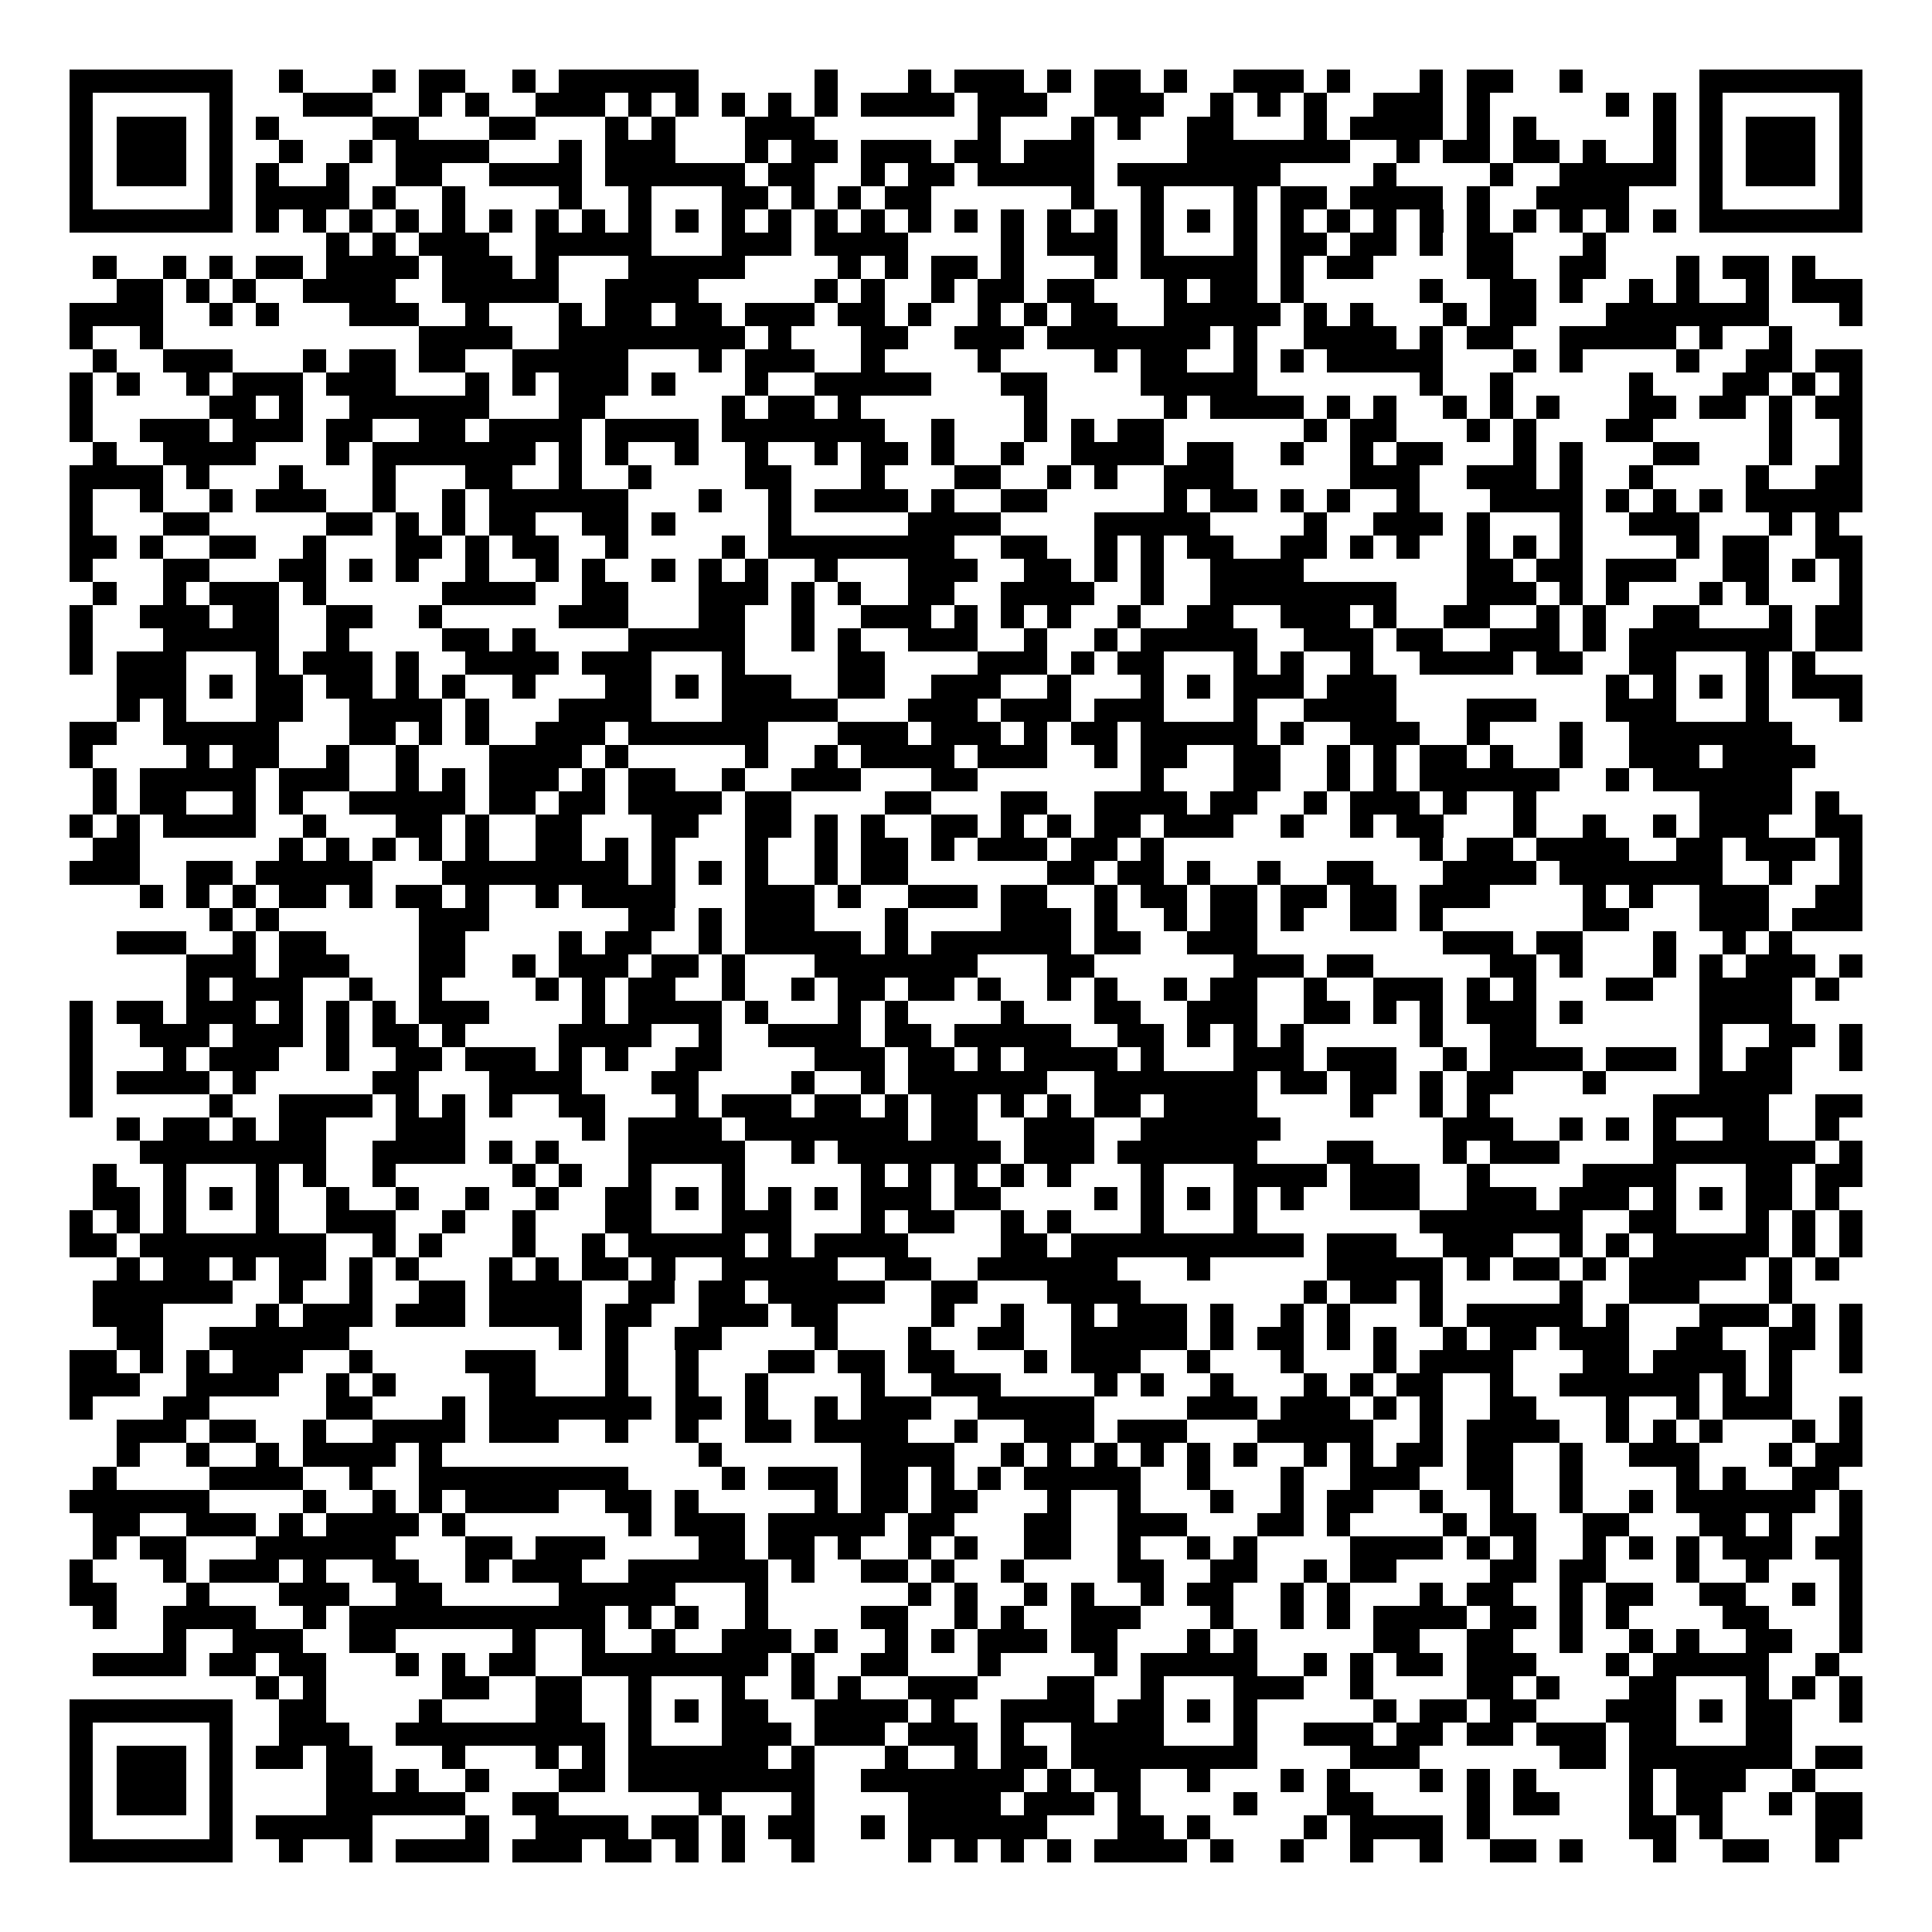 <svg xmlns="http://www.w3.org/2000/svg" width="176" height="176" viewBox="0 0 83 83" shape-rendering="crispEdges"><path fill="#ffffff" d="M0 0h83v83H0z"/><path stroke="#000000" d="M3 3.5h7m2 0h1m3 0h1m1 0h2m2 0h1m1 0h6m5 0h1m3 0h1m1 0h3m1 0h1m1 0h2m1 0h1m2 0h3m1 0h1m3 0h1m1 0h2m2 0h1m5 0h7M3 4.5h1m5 0h1m3 0h3m2 0h1m1 0h1m2 0h3m1 0h1m1 0h1m1 0h1m1 0h1m1 0h1m1 0h4m1 0h3m2 0h3m2 0h1m1 0h1m1 0h1m2 0h3m1 0h1m5 0h1m1 0h1m1 0h1m5 0h1M3 5.5h1m1 0h3m1 0h1m1 0h1m4 0h2m3 0h2m3 0h1m1 0h1m3 0h3m7 0h1m3 0h1m1 0h1m2 0h2m3 0h1m1 0h4m1 0h1m1 0h1m5 0h1m1 0h1m1 0h3m1 0h1M3 6.5h1m1 0h3m1 0h1m2 0h1m2 0h1m1 0h4m3 0h1m1 0h3m3 0h1m1 0h2m1 0h3m1 0h2m1 0h3m4 0h7m2 0h1m1 0h2m1 0h2m1 0h1m2 0h1m1 0h1m1 0h3m1 0h1M3 7.5h1m1 0h3m1 0h1m1 0h1m2 0h1m2 0h2m2 0h4m1 0h6m1 0h2m2 0h1m1 0h2m1 0h5m1 0h7m4 0h1m4 0h1m2 0h5m1 0h1m1 0h3m1 0h1M3 8.5h1m5 0h1m1 0h4m1 0h1m2 0h1m4 0h1m2 0h1m3 0h2m1 0h1m1 0h1m1 0h2m6 0h1m2 0h1m3 0h1m1 0h2m1 0h4m1 0h1m2 0h4m3 0h1m5 0h1M3 9.5h7m1 0h1m1 0h1m1 0h1m1 0h1m1 0h1m1 0h1m1 0h1m1 0h1m1 0h1m1 0h1m1 0h1m1 0h1m1 0h1m1 0h1m1 0h1m1 0h1m1 0h1m1 0h1m1 0h1m1 0h1m1 0h1m1 0h1m1 0h1m1 0h1m1 0h1m1 0h1m1 0h1m1 0h1m1 0h1m1 0h1m1 0h1m1 0h7M14 10.5h1m1 0h1m1 0h3m2 0h5m3 0h3m1 0h4m4 0h1m1 0h3m1 0h1m3 0h1m1 0h2m1 0h2m1 0h1m1 0h2m3 0h1M4 11.5h1m2 0h1m1 0h1m1 0h2m1 0h4m1 0h3m1 0h1m3 0h5m4 0h1m1 0h1m1 0h2m1 0h1m3 0h1m1 0h5m1 0h1m1 0h2m4 0h2m2 0h2m3 0h1m1 0h2m1 0h1M5 12.5h2m1 0h1m1 0h1m2 0h4m2 0h5m2 0h4m5 0h1m1 0h1m2 0h1m1 0h2m1 0h2m3 0h1m1 0h2m1 0h1m5 0h1m2 0h2m1 0h1m2 0h1m1 0h1m2 0h1m1 0h3M3 13.5h4m2 0h1m1 0h1m3 0h3m2 0h1m3 0h1m1 0h2m1 0h2m1 0h3m1 0h2m1 0h1m2 0h1m1 0h1m1 0h2m2 0h5m1 0h1m1 0h1m3 0h1m1 0h2m3 0h7m3 0h1M3 14.5h1m2 0h1m11 0h4m2 0h8m1 0h1m3 0h2m2 0h3m1 0h7m1 0h1m2 0h4m1 0h1m1 0h2m2 0h5m1 0h1m2 0h1M4 15.5h1m2 0h3m3 0h1m1 0h2m1 0h2m2 0h5m3 0h1m1 0h3m2 0h1m4 0h1m4 0h1m1 0h2m2 0h1m1 0h1m1 0h5m3 0h1m1 0h1m4 0h1m2 0h2m1 0h2M3 16.5h1m1 0h1m2 0h1m1 0h3m1 0h3m3 0h1m1 0h1m1 0h3m1 0h1m3 0h1m2 0h5m3 0h2m4 0h5m7 0h1m2 0h1m5 0h1m3 0h2m1 0h1m1 0h1M3 17.5h1m5 0h2m1 0h1m2 0h6m3 0h2m5 0h1m1 0h2m1 0h1m7 0h1m5 0h1m1 0h4m1 0h1m1 0h1m2 0h1m1 0h1m1 0h1m3 0h2m1 0h2m1 0h1m1 0h2M3 18.5h1m2 0h3m1 0h3m1 0h2m2 0h2m1 0h4m1 0h4m1 0h7m2 0h1m3 0h1m1 0h1m1 0h2m6 0h1m1 0h2m3 0h1m1 0h1m3 0h2m5 0h1m2 0h1M4 19.5h1m2 0h4m3 0h1m1 0h7m1 0h1m1 0h1m2 0h1m2 0h1m2 0h1m1 0h2m1 0h1m2 0h1m2 0h4m1 0h2m2 0h1m2 0h1m1 0h2m3 0h1m1 0h1m3 0h2m3 0h1m2 0h1M3 20.5h4m1 0h1m3 0h1m3 0h1m3 0h2m2 0h1m2 0h1m4 0h2m3 0h1m3 0h2m2 0h1m1 0h1m2 0h3m5 0h3m2 0h3m1 0h1m2 0h1m4 0h1m2 0h2M3 21.5h1m2 0h1m2 0h1m1 0h3m2 0h1m2 0h1m1 0h6m3 0h1m2 0h1m1 0h4m1 0h1m2 0h2m5 0h1m1 0h2m1 0h1m1 0h1m2 0h1m3 0h4m1 0h1m1 0h1m1 0h1m1 0h5M3 22.5h1m3 0h2m5 0h2m1 0h1m1 0h1m1 0h2m2 0h2m1 0h1m4 0h1m5 0h4m4 0h5m4 0h1m2 0h3m1 0h1m3 0h1m2 0h3m3 0h1m1 0h1M3 23.5h2m1 0h1m2 0h2m2 0h1m3 0h2m1 0h1m1 0h2m2 0h1m4 0h1m1 0h8m2 0h2m2 0h1m1 0h1m1 0h2m2 0h2m1 0h1m1 0h1m2 0h1m1 0h1m1 0h1m4 0h1m1 0h2m2 0h2M3 24.5h1m3 0h2m3 0h2m1 0h1m1 0h1m2 0h1m2 0h1m1 0h1m2 0h1m1 0h1m1 0h1m2 0h1m3 0h3m2 0h2m1 0h1m1 0h1m2 0h4m7 0h2m1 0h2m1 0h3m2 0h2m1 0h1m1 0h1M4 25.5h1m2 0h1m1 0h3m1 0h1m5 0h4m2 0h2m3 0h3m1 0h1m1 0h1m2 0h2m2 0h4m2 0h1m2 0h8m3 0h3m1 0h1m1 0h1m3 0h1m1 0h1m3 0h1M3 26.5h1m2 0h3m1 0h2m2 0h2m2 0h1m5 0h3m3 0h2m2 0h1m2 0h3m1 0h1m1 0h1m1 0h1m2 0h1m2 0h2m2 0h3m1 0h1m2 0h2m2 0h1m1 0h1m2 0h2m3 0h1m1 0h2M3 27.5h1m3 0h5m2 0h1m4 0h2m1 0h1m4 0h5m2 0h1m1 0h1m2 0h3m2 0h1m2 0h1m1 0h5m2 0h3m1 0h2m2 0h3m1 0h1m1 0h7m1 0h2M3 28.5h1m1 0h3m3 0h1m1 0h3m1 0h1m2 0h4m1 0h3m3 0h1m4 0h2m4 0h3m1 0h1m1 0h2m3 0h1m1 0h1m2 0h1m2 0h4m1 0h2m2 0h2m3 0h1m1 0h1M5 29.5h3m1 0h1m1 0h2m1 0h2m1 0h1m1 0h1m2 0h1m3 0h2m1 0h1m1 0h3m2 0h2m2 0h3m2 0h1m3 0h1m1 0h1m1 0h3m1 0h3m9 0h1m1 0h1m1 0h1m1 0h1m1 0h3M5 30.5h1m1 0h1m3 0h2m2 0h4m1 0h1m3 0h4m3 0h5m3 0h3m1 0h3m1 0h3m3 0h1m2 0h4m3 0h3m3 0h3m3 0h1m3 0h1M3 31.5h2m2 0h5m3 0h2m1 0h1m1 0h1m2 0h3m1 0h6m3 0h3m1 0h3m1 0h1m1 0h2m1 0h5m1 0h1m2 0h3m2 0h1m3 0h1m2 0h7M3 32.5h1m4 0h1m1 0h2m2 0h1m2 0h1m3 0h4m1 0h1m5 0h1m2 0h1m1 0h4m1 0h3m2 0h1m1 0h2m2 0h2m2 0h1m1 0h1m1 0h2m1 0h1m2 0h1m2 0h3m1 0h4M4 33.5h1m1 0h5m1 0h3m2 0h1m1 0h1m1 0h3m1 0h1m1 0h2m2 0h1m2 0h3m3 0h2m7 0h1m3 0h2m2 0h1m1 0h1m1 0h6m2 0h1m1 0h6M4 34.5h1m1 0h2m2 0h1m1 0h1m2 0h5m1 0h2m1 0h2m1 0h4m1 0h2m4 0h2m3 0h2m2 0h4m1 0h2m2 0h1m1 0h3m1 0h1m2 0h1m7 0h4m1 0h1M3 35.5h1m1 0h1m1 0h4m2 0h1m3 0h2m1 0h1m2 0h2m3 0h2m2 0h2m1 0h1m1 0h1m2 0h2m1 0h1m1 0h1m1 0h2m1 0h3m2 0h1m2 0h1m1 0h2m3 0h1m2 0h1m2 0h1m1 0h3m2 0h2M4 36.5h2m6 0h1m1 0h1m1 0h1m1 0h1m1 0h1m2 0h2m1 0h1m1 0h1m3 0h1m2 0h1m1 0h2m1 0h1m1 0h3m1 0h2m1 0h1m11 0h1m1 0h2m1 0h4m2 0h2m1 0h3m1 0h1M3 37.5h3m2 0h2m1 0h5m3 0h8m1 0h1m1 0h1m1 0h1m2 0h1m1 0h2m6 0h2m1 0h2m1 0h1m2 0h1m2 0h2m3 0h4m1 0h7m2 0h1m2 0h1M6 38.5h1m1 0h1m1 0h1m1 0h2m1 0h1m1 0h2m1 0h1m2 0h1m1 0h4m3 0h3m1 0h1m2 0h3m1 0h2m2 0h1m1 0h2m1 0h2m1 0h2m1 0h2m1 0h3m4 0h1m1 0h1m2 0h3m2 0h2M9 39.5h1m1 0h1m6 0h3m6 0h2m1 0h1m1 0h3m3 0h1m4 0h3m1 0h1m2 0h1m1 0h2m1 0h1m2 0h2m1 0h1m6 0h2m3 0h3m1 0h3M5 40.5h3m2 0h1m1 0h2m4 0h2m4 0h1m1 0h2m2 0h1m1 0h5m1 0h1m1 0h6m1 0h2m2 0h3m8 0h3m1 0h2m3 0h1m2 0h1m1 0h1M8 41.5h3m1 0h3m3 0h2m2 0h1m1 0h3m1 0h2m1 0h1m3 0h7m3 0h2m6 0h3m1 0h2m5 0h2m1 0h1m3 0h1m1 0h1m1 0h3m1 0h1M8 42.5h1m1 0h3m2 0h1m2 0h1m4 0h1m1 0h1m1 0h2m2 0h1m2 0h1m1 0h2m1 0h2m1 0h1m2 0h1m1 0h1m2 0h1m1 0h2m2 0h1m2 0h3m1 0h1m1 0h1m3 0h2m2 0h4m1 0h1M3 43.5h1m1 0h2m1 0h3m1 0h1m1 0h1m1 0h1m1 0h3m4 0h1m1 0h4m1 0h1m3 0h1m1 0h1m4 0h1m3 0h2m2 0h3m2 0h2m1 0h1m1 0h1m1 0h3m1 0h1m5 0h4M3 44.5h1m2 0h3m1 0h3m1 0h1m1 0h2m1 0h1m4 0h4m2 0h1m2 0h4m1 0h2m1 0h5m2 0h2m1 0h1m1 0h1m1 0h1m5 0h1m2 0h2m7 0h1m2 0h2m1 0h1M3 45.5h1m3 0h1m1 0h3m2 0h1m2 0h2m1 0h3m1 0h1m1 0h1m2 0h2m4 0h3m1 0h2m1 0h1m1 0h4m1 0h1m3 0h3m1 0h3m2 0h1m1 0h4m1 0h3m1 0h1m1 0h2m2 0h1M3 46.5h1m1 0h4m1 0h1m5 0h2m3 0h4m3 0h2m4 0h1m2 0h1m1 0h6m2 0h7m1 0h2m1 0h2m1 0h1m1 0h2m3 0h1m4 0h4M3 47.5h1m5 0h1m2 0h4m1 0h1m1 0h1m1 0h1m2 0h2m3 0h1m1 0h3m1 0h2m1 0h1m1 0h2m1 0h1m1 0h1m1 0h2m1 0h4m4 0h1m2 0h1m1 0h1m7 0h5m2 0h2M5 48.5h1m1 0h2m1 0h1m1 0h2m3 0h3m5 0h1m1 0h4m1 0h7m1 0h2m2 0h3m2 0h6m7 0h3m2 0h1m1 0h1m1 0h1m2 0h2m2 0h1M6 49.5h8m2 0h4m1 0h1m1 0h1m3 0h5m2 0h1m1 0h7m1 0h3m1 0h6m3 0h2m3 0h1m1 0h3m4 0h7m1 0h1M4 50.5h1m2 0h1m3 0h1m1 0h1m2 0h1m5 0h1m1 0h1m2 0h1m3 0h1m5 0h1m1 0h1m1 0h1m1 0h1m1 0h1m3 0h1m3 0h4m1 0h3m2 0h1m4 0h4m3 0h2m1 0h2M4 51.5h2m1 0h1m1 0h1m1 0h1m2 0h1m2 0h1m2 0h1m2 0h1m2 0h2m1 0h1m1 0h1m1 0h1m1 0h1m1 0h3m1 0h2m4 0h1m1 0h1m1 0h1m1 0h1m1 0h1m2 0h3m2 0h3m1 0h3m1 0h1m1 0h1m1 0h2m1 0h1M3 52.5h1m1 0h1m1 0h1m3 0h1m2 0h3m2 0h1m2 0h1m3 0h2m3 0h3m3 0h1m1 0h2m2 0h1m1 0h1m3 0h1m3 0h1m7 0h7m2 0h2m3 0h1m1 0h1m1 0h1M3 53.5h2m1 0h8m2 0h1m1 0h1m3 0h1m2 0h1m1 0h5m1 0h1m1 0h4m4 0h2m1 0h10m1 0h3m2 0h3m2 0h1m1 0h1m1 0h5m1 0h1m1 0h1M5 54.5h1m1 0h2m1 0h1m1 0h2m1 0h1m1 0h1m3 0h1m1 0h1m1 0h2m1 0h1m2 0h5m2 0h2m2 0h6m3 0h1m5 0h5m1 0h1m1 0h2m1 0h1m1 0h5m1 0h1m1 0h1M4 55.5h6m2 0h1m2 0h1m2 0h2m1 0h4m2 0h2m1 0h2m1 0h5m2 0h2m3 0h4m7 0h1m1 0h2m1 0h1m5 0h1m2 0h3m3 0h1M4 56.5h3m4 0h1m1 0h3m1 0h3m1 0h4m1 0h2m2 0h3m1 0h2m4 0h1m2 0h1m2 0h1m1 0h3m1 0h1m2 0h1m1 0h1m3 0h1m1 0h5m1 0h1m3 0h3m1 0h1m1 0h1M5 57.5h2m2 0h6m9 0h1m1 0h1m2 0h2m4 0h1m3 0h1m2 0h2m2 0h5m1 0h1m1 0h2m1 0h1m1 0h1m2 0h1m1 0h2m1 0h3m2 0h2m2 0h2m1 0h1M3 58.5h2m1 0h1m1 0h1m1 0h3m2 0h1m4 0h3m3 0h1m2 0h1m3 0h2m1 0h2m1 0h2m3 0h1m1 0h3m2 0h1m3 0h1m3 0h1m1 0h4m3 0h2m1 0h4m1 0h1m2 0h1M3 59.5h3m2 0h4m2 0h1m1 0h1m4 0h2m3 0h1m2 0h1m2 0h1m4 0h1m2 0h3m4 0h1m1 0h1m2 0h1m3 0h1m1 0h1m1 0h2m2 0h1m2 0h6m1 0h1m1 0h1M3 60.5h1m3 0h2m5 0h2m3 0h1m1 0h7m1 0h2m1 0h1m2 0h1m1 0h3m2 0h5m4 0h3m1 0h3m1 0h1m1 0h1m2 0h2m3 0h1m2 0h1m1 0h3m2 0h1M5 61.5h3m1 0h2m2 0h1m2 0h4m1 0h3m2 0h1m2 0h1m2 0h2m1 0h4m2 0h1m2 0h3m1 0h3m3 0h5m2 0h1m1 0h4m2 0h1m1 0h1m1 0h1m3 0h1m1 0h1M5 62.5h1m2 0h1m2 0h1m1 0h4m1 0h1m11 0h1m6 0h4m2 0h1m1 0h1m1 0h1m1 0h1m1 0h1m1 0h1m2 0h1m1 0h1m1 0h2m1 0h2m2 0h1m2 0h3m3 0h1m1 0h2M4 63.5h1m4 0h4m2 0h1m2 0h9m4 0h1m1 0h3m1 0h2m1 0h1m1 0h1m1 0h5m2 0h1m3 0h1m2 0h3m2 0h2m2 0h1m4 0h1m1 0h1m2 0h2M3 64.5h6m4 0h1m2 0h1m1 0h1m1 0h4m2 0h2m1 0h1m5 0h1m1 0h2m1 0h2m3 0h1m2 0h1m3 0h1m2 0h1m1 0h2m2 0h1m2 0h1m2 0h1m2 0h1m1 0h6m1 0h1M4 65.5h2m2 0h3m1 0h1m1 0h4m1 0h1m7 0h1m1 0h3m1 0h5m1 0h2m3 0h2m2 0h3m3 0h2m1 0h1m4 0h1m1 0h2m2 0h2m3 0h2m1 0h1m2 0h1M4 66.5h1m1 0h2m3 0h6m3 0h2m1 0h3m4 0h2m1 0h2m1 0h1m2 0h1m1 0h1m2 0h2m2 0h1m2 0h1m1 0h1m4 0h4m1 0h1m1 0h1m2 0h1m1 0h1m1 0h1m1 0h3m1 0h2M3 67.5h1m3 0h1m1 0h3m1 0h1m2 0h2m2 0h1m1 0h3m2 0h6m1 0h1m2 0h2m1 0h1m2 0h1m4 0h2m2 0h2m2 0h1m1 0h2m4 0h2m1 0h2m3 0h1m2 0h1m3 0h1M3 68.5h2m3 0h1m3 0h3m2 0h2m5 0h5m3 0h1m6 0h1m1 0h1m2 0h1m1 0h1m2 0h1m1 0h2m2 0h1m1 0h1m3 0h1m1 0h2m2 0h1m1 0h2m2 0h2m2 0h1m1 0h1M4 69.5h1m2 0h4m2 0h1m1 0h11m1 0h1m1 0h1m2 0h1m4 0h2m2 0h1m1 0h1m2 0h3m3 0h1m2 0h1m1 0h1m1 0h4m1 0h2m1 0h1m1 0h1m4 0h2m3 0h1M7 70.5h1m2 0h3m2 0h2m5 0h1m2 0h1m2 0h1m2 0h3m1 0h1m2 0h1m1 0h1m1 0h3m1 0h2m3 0h1m1 0h1m5 0h2m2 0h2m2 0h1m2 0h1m1 0h1m2 0h2m2 0h1M4 71.5h4m1 0h2m1 0h2m3 0h1m1 0h1m1 0h2m2 0h8m1 0h1m2 0h2m3 0h1m4 0h1m1 0h5m2 0h1m1 0h1m1 0h2m1 0h3m3 0h1m1 0h5m2 0h1M11 72.5h1m1 0h1m5 0h2m2 0h2m2 0h1m3 0h1m2 0h1m1 0h1m2 0h3m3 0h2m2 0h1m3 0h3m2 0h1m4 0h2m1 0h1m3 0h2m3 0h1m1 0h1m1 0h1M3 73.5h7m2 0h2m4 0h1m4 0h2m2 0h1m1 0h1m1 0h2m2 0h4m1 0h1m2 0h4m1 0h2m1 0h1m1 0h1m5 0h1m1 0h2m1 0h2m3 0h3m1 0h1m1 0h2m2 0h1M3 74.5h1m5 0h1m2 0h3m2 0h9m1 0h1m3 0h3m1 0h3m1 0h3m1 0h1m2 0h4m3 0h1m2 0h3m1 0h2m1 0h2m1 0h3m1 0h2m3 0h2M3 75.5h1m1 0h3m1 0h1m1 0h2m1 0h2m3 0h1m3 0h1m1 0h1m1 0h6m1 0h1m3 0h1m2 0h1m1 0h2m1 0h8m4 0h3m6 0h2m1 0h7m1 0h2M3 76.5h1m1 0h3m1 0h1m4 0h2m1 0h1m2 0h1m3 0h2m1 0h8m2 0h7m1 0h1m1 0h2m2 0h1m3 0h1m1 0h1m3 0h1m1 0h1m1 0h1m4 0h1m1 0h3m2 0h1M3 77.5h1m1 0h3m1 0h1m4 0h6m2 0h2m6 0h1m3 0h1m4 0h4m1 0h3m1 0h1m4 0h1m3 0h2m4 0h1m1 0h2m3 0h1m1 0h2m2 0h1m1 0h2M3 78.5h1m5 0h1m1 0h5m4 0h1m2 0h4m1 0h2m1 0h1m1 0h2m2 0h1m1 0h6m3 0h2m1 0h1m4 0h1m1 0h4m1 0h1m6 0h2m1 0h1m4 0h2M3 79.5h7m2 0h1m2 0h1m1 0h4m1 0h3m1 0h2m1 0h1m1 0h1m2 0h1m4 0h1m1 0h1m1 0h1m1 0h1m1 0h4m1 0h1m2 0h1m2 0h1m2 0h1m2 0h2m1 0h1m3 0h1m2 0h2m2 0h1"/></svg>
